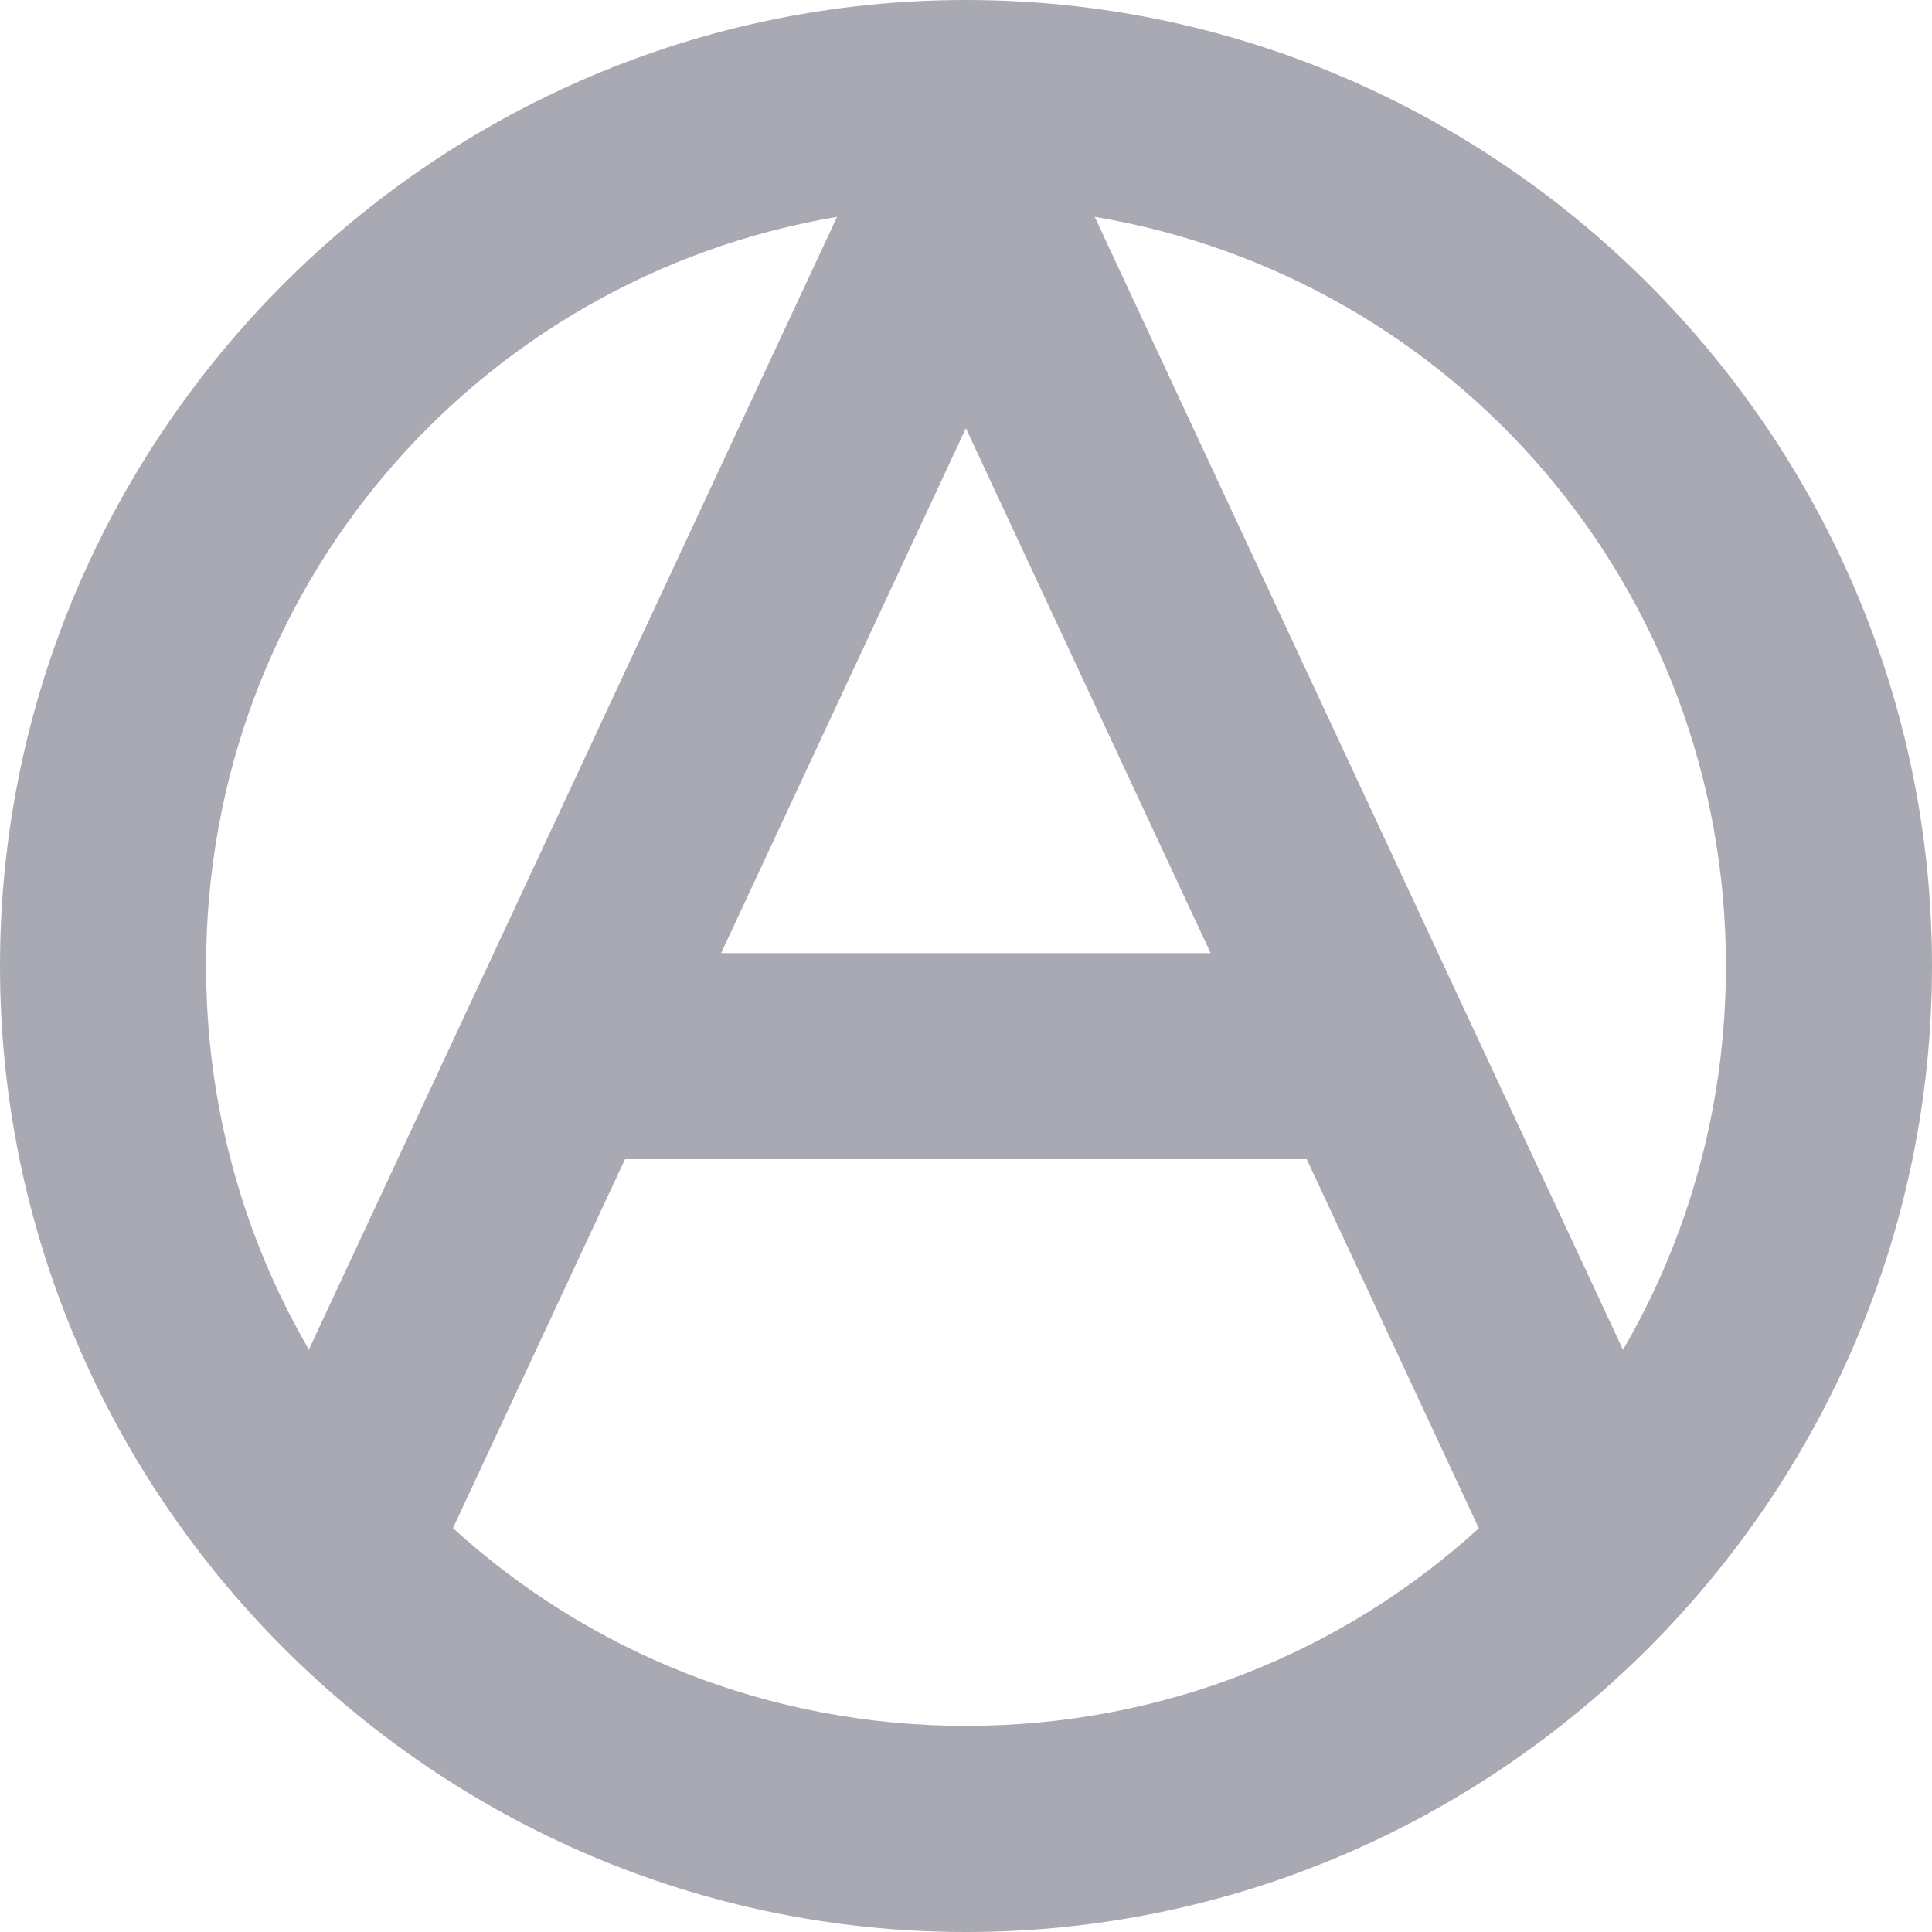 <?xml version="1.0" encoding="UTF-8" standalone="no"?>
<svg
   width="158.75mm"
   height="158.75mm"
   version="1.1"
   viewBox="0 0 158.75 158.75"
   id="svg4"
   sodipodi:docname="a-circle.svg"
   inkscape:version="1.1.1 (3bf5ae0d25, 2021-09-20)"
   xmlns:inkscape="http://www.inkscape.org/namespaces/inkscape"
   xmlns:sodipodi="http://sodipodi.sourceforge.net/DTD/sodipodi-0.dtd"
   xmlns="http://www.w3.org/2000/svg"
   xmlns:svg="http://www.w3.org/2000/svg">
  <defs
     id="defs8" />
  <sodipodi:namedview
     id="namedview6"
     pagecolor="#ffffff"
     bordercolor="#666666"
     borderopacity="1.0"
     inkscape:pageshadow="2"
     inkscape:pageopacity="0.0"
     inkscape:pagecheckerboard="0"
     inkscape:document-units="mm"
     showgrid="false"
     inkscape:zoom="1.3933333"
     inkscape:cx="158.25359"
     inkscape:cy="300.35885"
     inkscape:window-width="1920"
     inkscape:window-height="1011"
     inkscape:window-x="0"
     inkscape:window-y="32"
     inkscape:window-maximized="1"
     inkscape:current-layer="svg4" />
  <path
     d="m79.375 0c-43.656 0-79.375 35.719-79.375 79.375s35.719 79.375 79.375 79.375 79.375-35.719 79.375-79.375-35.719-79.375-79.375-79.375zm10.574 17.816c29.567 4.978 51.868 30.505 51.868 61.559 0 11.531-3.078 22.298-8.457 31.536zm-21.169 0.004-43.4 93.072c-5.373-9.234-8.446-19.995-8.446-31.517 0-31.045 22.29-56.568 51.846-61.555zm10.585 17.367 20.111 43.129h-40.223zm-28.008 60.062h56.015l14.142 30.327c-11.081 10.103-25.85 16.239-42.14 16.239-16.296 0-31.071-6.142-42.153-16.252z"
     stroke-width=".265"
     id="path2"
     style="fill:#a9a9b3;fill-opacity:1" />
</svg>
